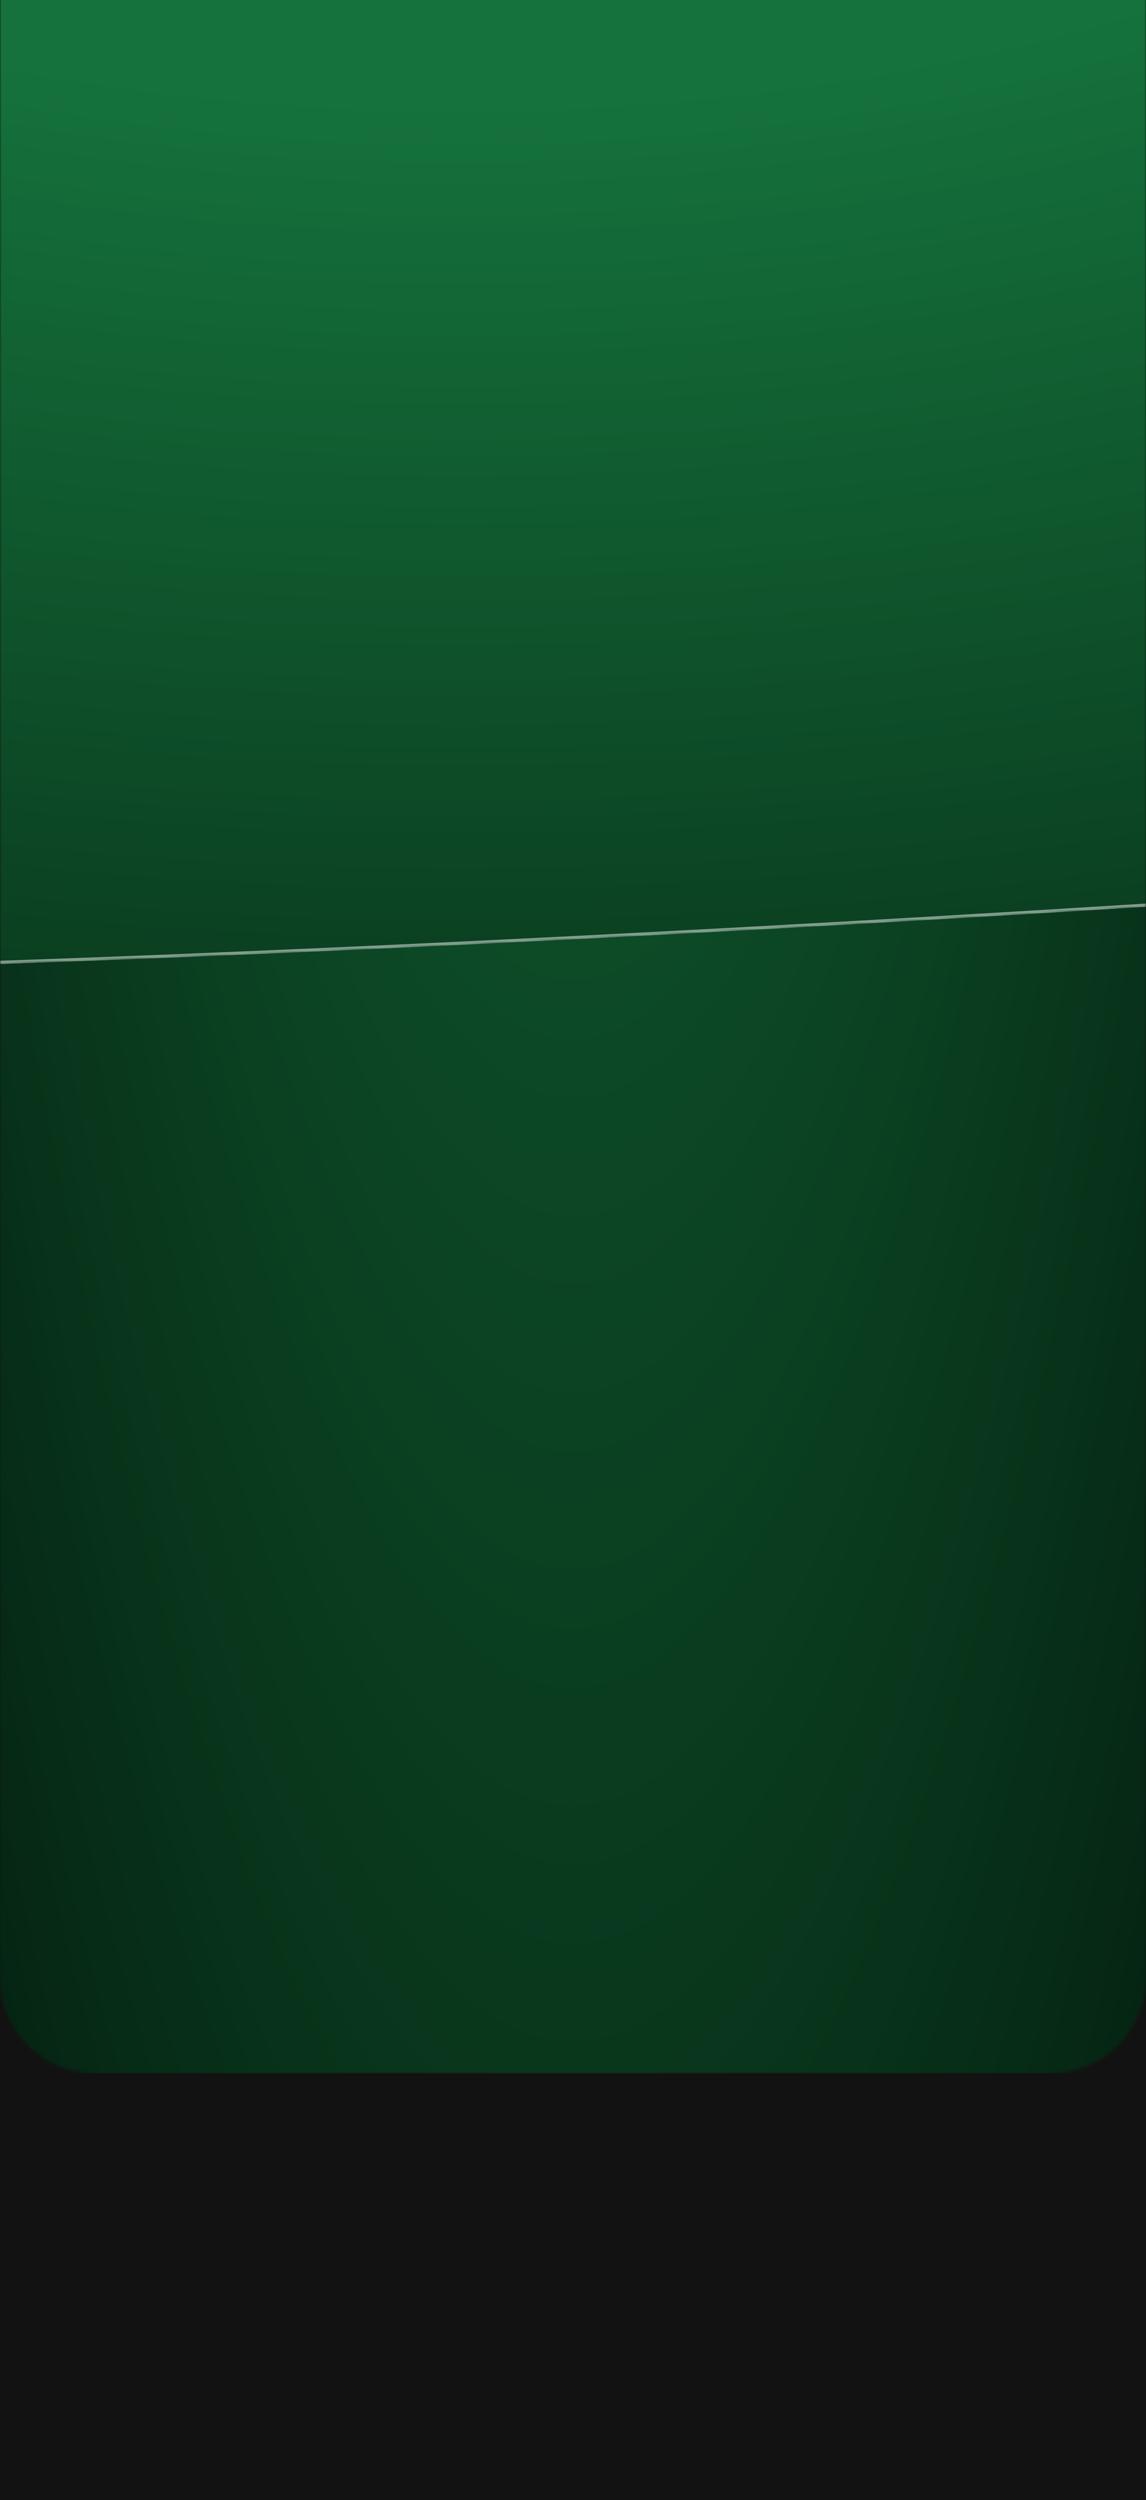 <?xml version="1.0" encoding="UTF-8"?> <svg xmlns="http://www.w3.org/2000/svg" width="360" height="785" viewBox="0 0 360 785" fill="none"><rect x="0" y="0" width="360" height="785" fill="#808080" stroke="none"/><g clip-path="url(#clip0_171_8736)"><rect width="360" height="785" fill="#121212"></rect><mask id="mask0_171_8736" style="mask-type:alpha" maskUnits="userSpaceOnUse" x="0" y="-749" width="360" height="1400"><path d="M0 -749H360V621C360 637.569 346.569 651 330 651H30C13.431 651 0 637.569 0 621V-749Z" fill="#121212"></path></mask><g mask="url(#mask0_171_8736)"><rect y="-749" width="360" height="1400" fill="#121212"></rect><rect y="-749" width="360" height="1400" fill="url(#paint0_radial_171_8736)"></rect><rect y="-749" width="360" height="1400" fill="url(#paint1_radial_171_8736)"></rect><mask id="mask1_171_8736" style="mask-type:alpha" maskUnits="userSpaceOnUse" x="-559" y="-314" width="1392" height="621"><path d="M732.126 257.657C732.126 257.657 -558.996 368.679 -558.996 257.657C-558.996 146.635 -563.358 56.642 -281.1 107.613C1.158 158.583 -97.512 -48.675 86.565 -27.855C270.642 -7.035 211.761 -226.673 407.721 -148.164C603.681 -69.655 506.658 -328.407 732.126 -313.367C957.594 -298.328 732.126 257.657 732.126 257.657Z" fill="#D9D9D9"></path><path d="M732.126 257.657C732.126 257.657 -558.996 368.679 -558.996 257.657C-558.996 146.635 -563.358 56.642 -281.1 107.613C1.158 158.583 -97.512 -48.675 86.565 -27.855C270.642 -7.035 211.761 -226.673 407.721 -148.164C603.681 -69.655 506.658 -328.407 732.126 -313.367C957.594 -298.328 732.126 257.657 732.126 257.657Z" fill="url(#paint2_radial_171_8736)"></path><path d="M614.191 -282.471C639.749 -303.293 675.828 -316.621 732.093 -312.868C760.161 -310.996 781.175 -300.712 796.493 -284.173C811.821 -267.622 821.48 -244.768 826.754 -217.704C837.303 -163.565 830.274 -92.737 816.186 -22.314C802.1 48.096 780.969 118.042 763.358 170.39C754.553 196.563 746.628 218.334 740.905 233.562C738.044 241.175 735.733 247.153 734.138 251.227C733.34 253.263 732.72 254.824 732.301 255.876C732.091 256.402 731.932 256.801 731.824 257.067C731.807 257.11 731.791 257.149 731.776 257.185C731.623 257.198 731.413 257.216 731.147 257.238C730.527 257.291 729.601 257.37 728.38 257.474C725.937 257.68 722.312 257.985 717.584 258.378C708.128 259.164 694.259 260.303 676.608 261.712C641.305 264.531 590.872 268.434 530.353 272.771C409.313 281.444 247.927 291.852 86.543 298.791C-74.844 305.73 -236.217 309.198 -357.237 303.995C-417.751 301.393 -468.152 296.624 -503.413 289.044C-521.048 285.253 -534.86 280.766 -544.252 275.517C-553.66 270.258 -558.496 264.317 -558.496 257.657C-558.496 229.885 -558.767 203.493 -554.774 180.292C-550.784 157.104 -542.544 137.164 -525.564 122.264C-508.579 107.359 -482.783 97.44 -443.561 94.44C-404.337 91.441 -351.734 95.365 -281.188 108.104C-210.577 120.856 -163.723 117.47 -130.292 105.492C-96.847 93.509 -76.895 72.948 -60.057 51.494C-43.197 30.013 -29.524 7.75 -8.549 -7.903C12.375 -23.518 40.588 -32.552 86.509 -27.358C132.636 -22.141 163.595 -31.987 187.133 -48.501C210.638 -64.992 226.713 -88.121 243.082 -109.338C259.474 -130.585 276.163 -149.919 300.929 -159.09C325.68 -168.255 358.606 -167.303 407.535 -147.7C456.59 -128.047 487.451 -129.443 509.628 -142.54C531.755 -155.607 545.105 -180.265 559.299 -206.729C573.518 -233.24 588.609 -261.628 614.191 -282.471Z" stroke="white" stroke-opacity="0.5"></path></mask><g mask="url(#mask1_171_8736)"><path d="M732.126 257.657C732.126 257.657 -558.996 368.679 -558.996 257.657C-558.996 146.635 -563.358 56.642 -281.1 107.613C1.158 158.583 -97.512 -48.675 86.565 -27.855C270.642 -7.035 211.761 -226.673 407.721 -148.164C603.681 -69.655 506.658 -328.407 732.126 -313.367C957.594 -298.328 732.126 257.657 732.126 257.657Z" fill="#D9D9D9"></path><path d="M732.126 257.657C732.126 257.657 -558.996 368.679 -558.996 257.657C-558.996 146.635 -563.358 56.642 -281.1 107.613C1.158 158.583 -97.512 -48.675 86.565 -27.855C270.642 -7.035 211.761 -226.673 407.721 -148.164C603.681 -69.655 506.658 -328.407 732.126 -313.367C957.594 -298.328 732.126 257.657 732.126 257.657Z" fill="url(#paint3_radial_171_8736)"></path><path d="M732.126 257.657C732.126 257.657 -558.996 368.679 -558.996 257.657C-558.996 146.635 -563.358 56.642 -281.1 107.613C1.158 158.583 -97.512 -48.675 86.565 -27.855C270.642 -7.035 211.761 -226.673 407.721 -148.164C603.681 -69.655 506.658 -328.407 732.126 -313.367C957.594 -298.328 732.126 257.657 732.126 257.657Z" fill="url(#paint4_radial_171_8736)"></path><path d="M614.191 -282.471C639.749 -303.293 675.828 -316.621 732.093 -312.868C760.161 -310.996 781.175 -300.712 796.493 -284.173C811.821 -267.622 821.48 -244.768 826.754 -217.704C837.303 -163.565 830.274 -92.737 816.186 -22.314C802.1 48.096 780.969 118.042 763.358 170.39C754.553 196.563 746.628 218.334 740.905 233.562C738.044 241.175 735.733 247.153 734.138 251.227C733.34 253.263 732.72 254.824 732.301 255.876C732.091 256.402 731.932 256.801 731.824 257.067C731.807 257.11 731.791 257.149 731.776 257.185C731.623 257.198 731.413 257.216 731.147 257.238C730.527 257.291 729.601 257.37 728.38 257.474C725.937 257.68 722.312 257.985 717.584 258.378C708.128 259.164 694.259 260.303 676.608 261.712C641.305 264.531 590.872 268.434 530.353 272.771C409.313 281.444 247.927 291.852 86.543 298.791C-74.844 305.73 -236.217 309.198 -357.237 303.995C-417.751 301.393 -468.152 296.624 -503.413 289.044C-521.048 285.253 -534.86 280.766 -544.252 275.517C-553.66 270.258 -558.496 264.317 -558.496 257.657C-558.496 229.885 -558.767 203.493 -554.774 180.292C-550.784 157.104 -542.544 137.164 -525.564 122.264C-508.579 107.359 -482.783 97.44 -443.561 94.44C-404.337 91.441 -351.734 95.365 -281.188 108.104C-210.577 120.856 -163.723 117.47 -130.292 105.492C-96.847 93.509 -76.895 72.948 -60.057 51.494C-43.197 30.013 -29.524 7.75 -8.549 -7.903C12.375 -23.518 40.588 -32.552 86.509 -27.358C132.636 -22.141 163.595 -31.987 187.133 -48.501C210.638 -64.992 226.713 -88.121 243.082 -109.338C259.474 -130.585 276.163 -149.919 300.929 -159.09C325.68 -168.255 358.606 -167.303 407.535 -147.7C456.59 -128.047 487.451 -129.443 509.628 -142.54C531.755 -155.607 545.105 -180.265 559.299 -206.729C573.518 -233.24 588.609 -261.628 614.191 -282.471Z" stroke="white" stroke-opacity="0.5"></path></g></g></g><defs><radialGradient id="paint0_radial_171_8736" cx="0" cy="0" r="1" gradientUnits="userSpaceOnUse" gradientTransform="translate(180 -749) rotate(90) scale(1783.44 315.599)"><stop offset="0.196" stop-color="#15723C"></stop><stop offset="1" stop-color="#042010"></stop></radialGradient><radialGradient id="paint1_radial_171_8736" cx="0" cy="0" r="1" gradientUnits="userSpaceOnUse" gradientTransform="translate(180 -749) rotate(90) scale(1783.44 315.599)"><stop offset="0.196" stop-color="#15723C"></stop><stop offset="1" stop-color="#042010"></stop></radialGradient><radialGradient id="paint2_radial_171_8736" cx="0" cy="0" r="1" gradientUnits="userSpaceOnUse" gradientTransform="translate(142.91 -314.217) rotate(90) scale(791.36 1230.67)"><stop offset="0.437" stop-color="#FE531D"></stop><stop offset="1" stop-color="#651800"></stop></radialGradient><radialGradient id="paint3_radial_171_8736" cx="0" cy="0" r="1" gradientUnits="userSpaceOnUse" gradientTransform="translate(142.91 -314.217) rotate(90) scale(791.36 1230.67)"><stop offset="0.437" stop-color="#15723C"></stop><stop offset="1" stop-color="#042010"></stop></radialGradient><radialGradient id="paint4_radial_171_8736" cx="0" cy="0" r="1" gradientUnits="userSpaceOnUse" gradientTransform="translate(142.91 -314.059) rotate(90) scale(791.159 1230.67)"><stop offset="0.437" stop-color="#15723C"></stop><stop offset="1" stop-color="#042010"></stop></radialGradient><clipPath id="clip0_171_8736"><rect width="360" height="785" fill="white"></rect></clipPath></defs></svg> 
